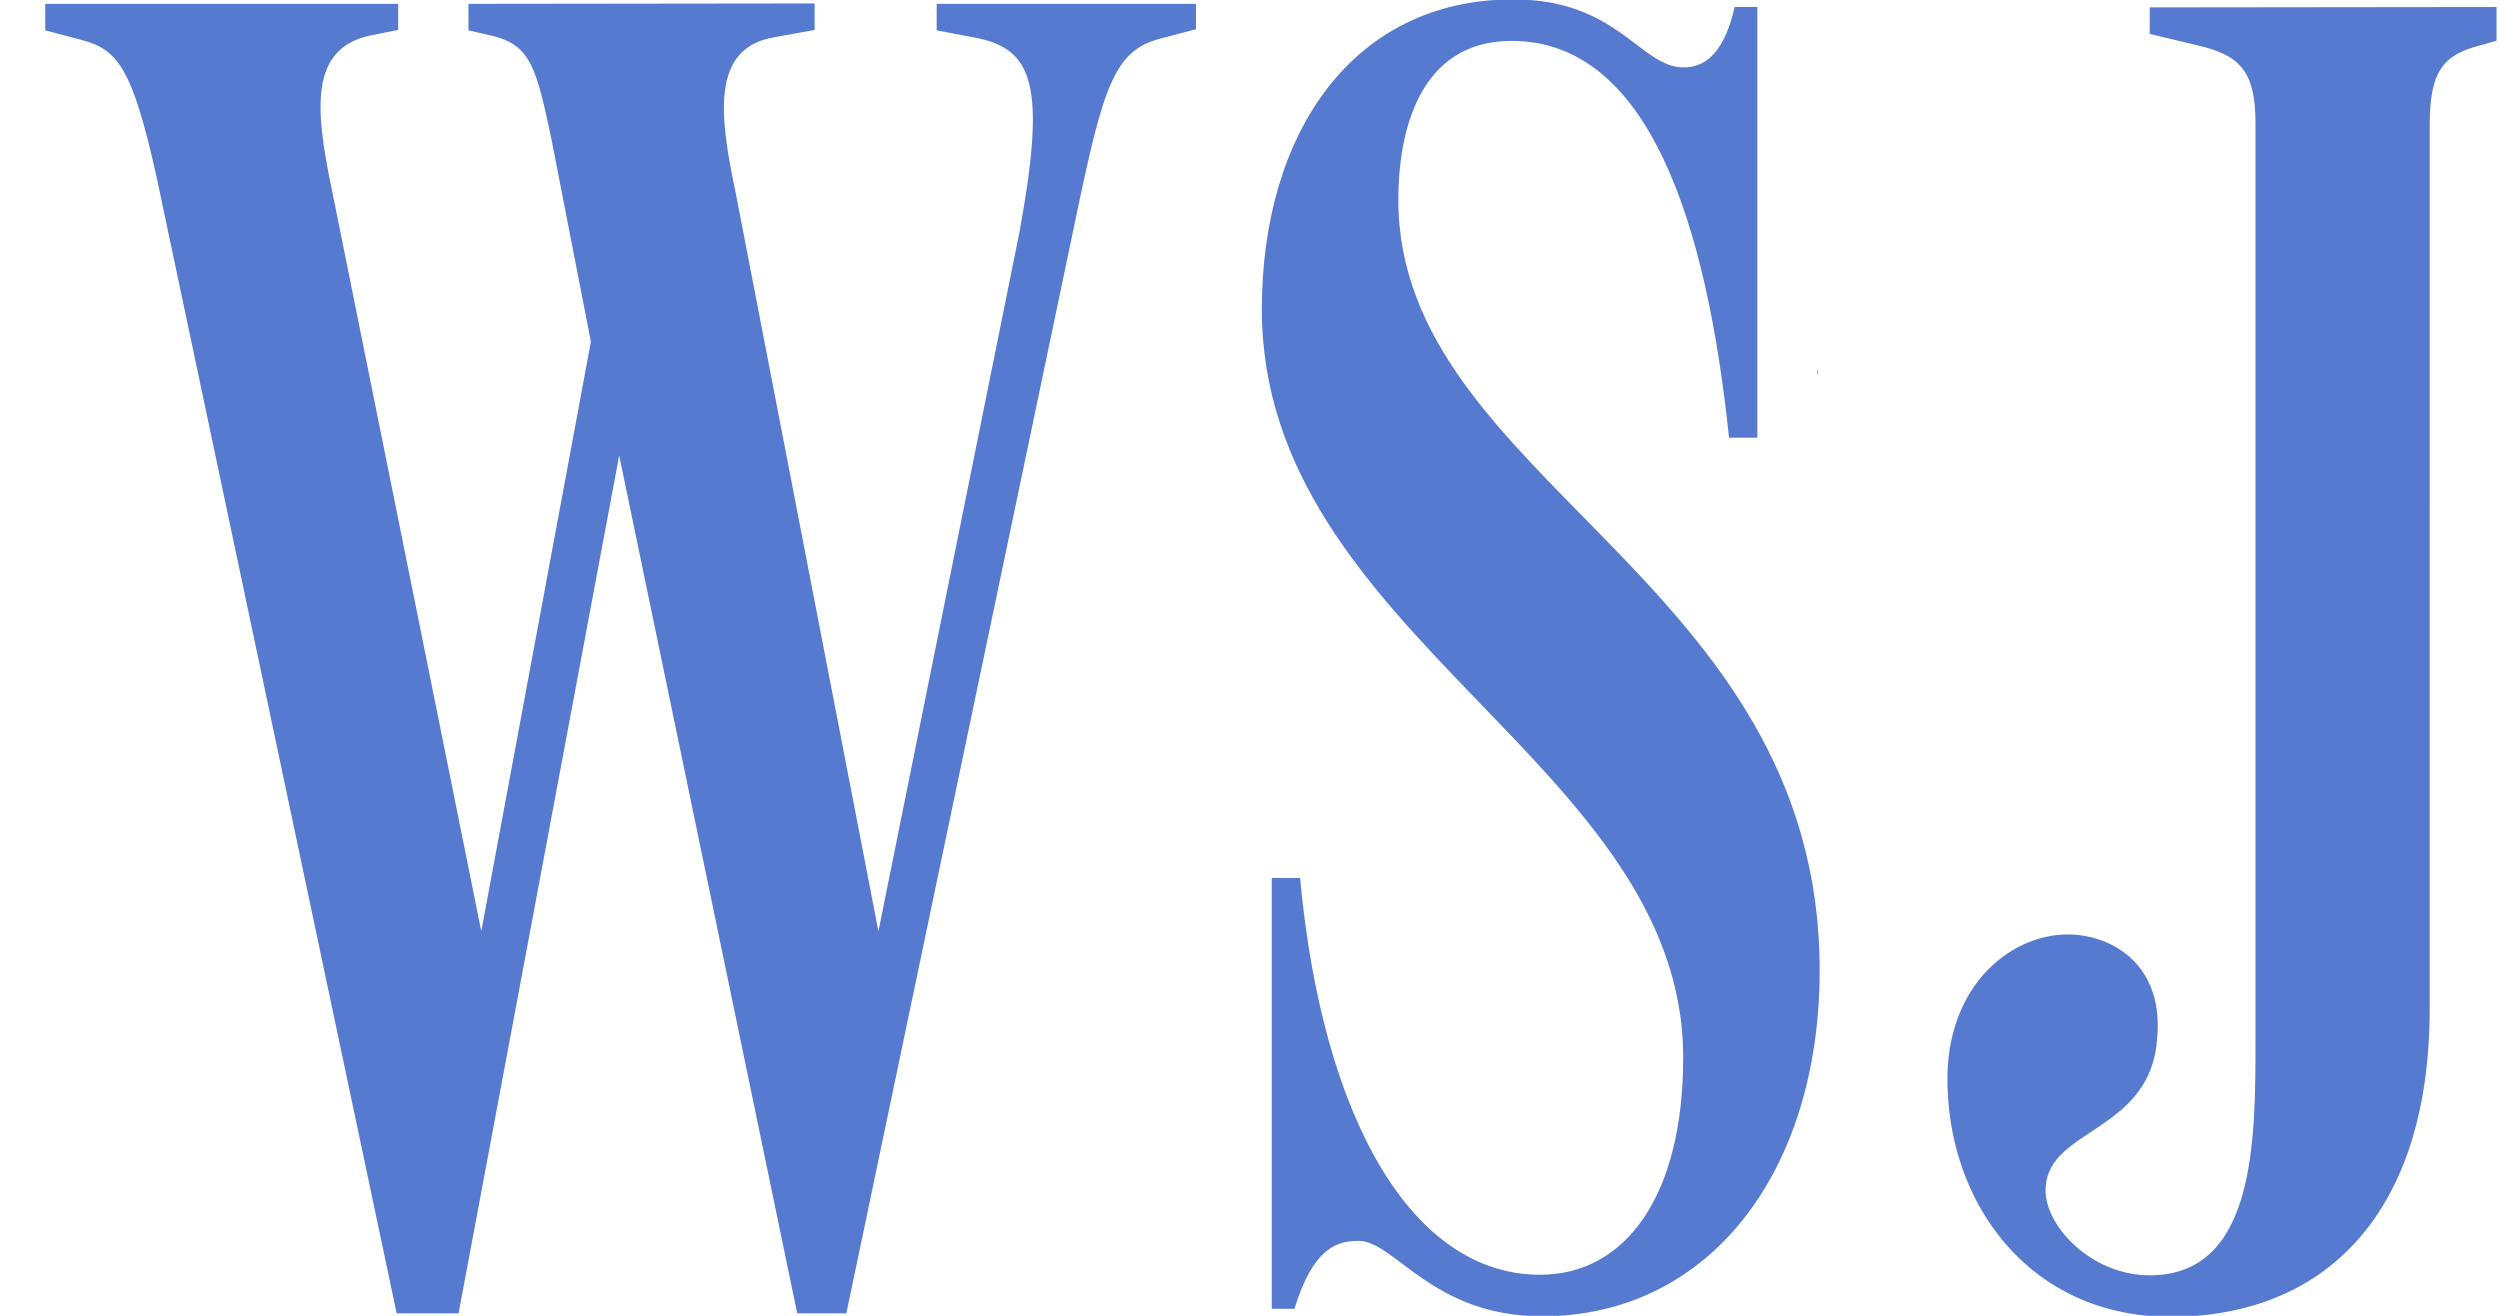 <svg xmlns="http://www.w3.org/2000/svg" width="95" height="50" viewBox="0 0 95 50" fill="none"><g clip-path="url(#clip0_1063_67)"><path d="M17.801 0.147V1.153L18.735 1.368C20.17 1.727 20.386 2.588 20.96 5.316L22.454 12.985L18.289 35.387L12.617 7.24C11.97 4.152 11.755 1.855 14.054 1.352L15.13 1.137V0.147H1.719V1.153L3.083 1.513C4.448 1.872 5.022 2.518 5.956 6.755L15.073 49.906H17.426L23.529 17.309L30.294 49.906H32.161L40.922 8.088C41.928 3.28 42.358 1.912 44.084 1.471L45.447 1.11V0.147H35.594V1.153L37.101 1.44C39.255 1.871 39.757 3.234 38.751 8.763L33.38 35.387L27.939 7.24C27.351 4.44 27.006 1.855 29.376 1.424L30.956 1.137V0.131L17.801 0.147ZM81.689 0.282V1.288L83.484 1.719C85.061 2.078 85.709 2.653 85.709 4.663V39.487C85.709 43.363 85.709 48.462 81.686 48.462C79.389 48.462 77.598 46.452 77.739 45.087C77.882 42.862 81.76 43.005 81.975 39.415C82.191 36.915 80.61 35.738 79.031 35.537C76.805 35.25 74.078 37.116 74.004 40.85C73.933 45.659 77.092 50.038 82.475 50.038C88.43 50.038 92.328 46.021 92.328 38.337L92.329 4.734C92.329 2.724 92.832 2.077 94.267 1.719L95.836 1.272V0.266L81.689 0.282ZM57.498 -0.023C51.395 -0.023 47.95 5.075 47.95 11.752C47.95 24.174 63.961 28.984 63.961 40.185C63.961 45.499 61.735 48.441 58.52 48.441C53.711 48.441 50.263 42.628 49.403 33.365H48.326V49.735H49.188C49.906 47.382 50.839 47.152 51.629 47.152C52.994 47.152 54.428 50.019 58.592 50.019C64.982 50.019 69.145 44.493 69.148 36.878C69.148 21.944 53.136 18.282 53.136 7.584C53.136 5.143 53.854 1.554 57.445 1.554C62.616 1.554 64.842 8.375 65.703 16.632H66.779V0.265H65.917C65.558 1.844 64.913 2.562 63.979 2.562C62.328 2.562 61.479 -0.022 57.517 -0.022L57.498 -0.023ZM69.057 14.057V14.234L69.091 14.213L69.073 14.066L69.057 14.057Z" fill="#557ACF"></path></g><defs><clipPath id="clip0_1063_67"><rect width="94.118" height="50" fill="white" transform="translate(0.75)"></rect></clipPath></defs></svg>